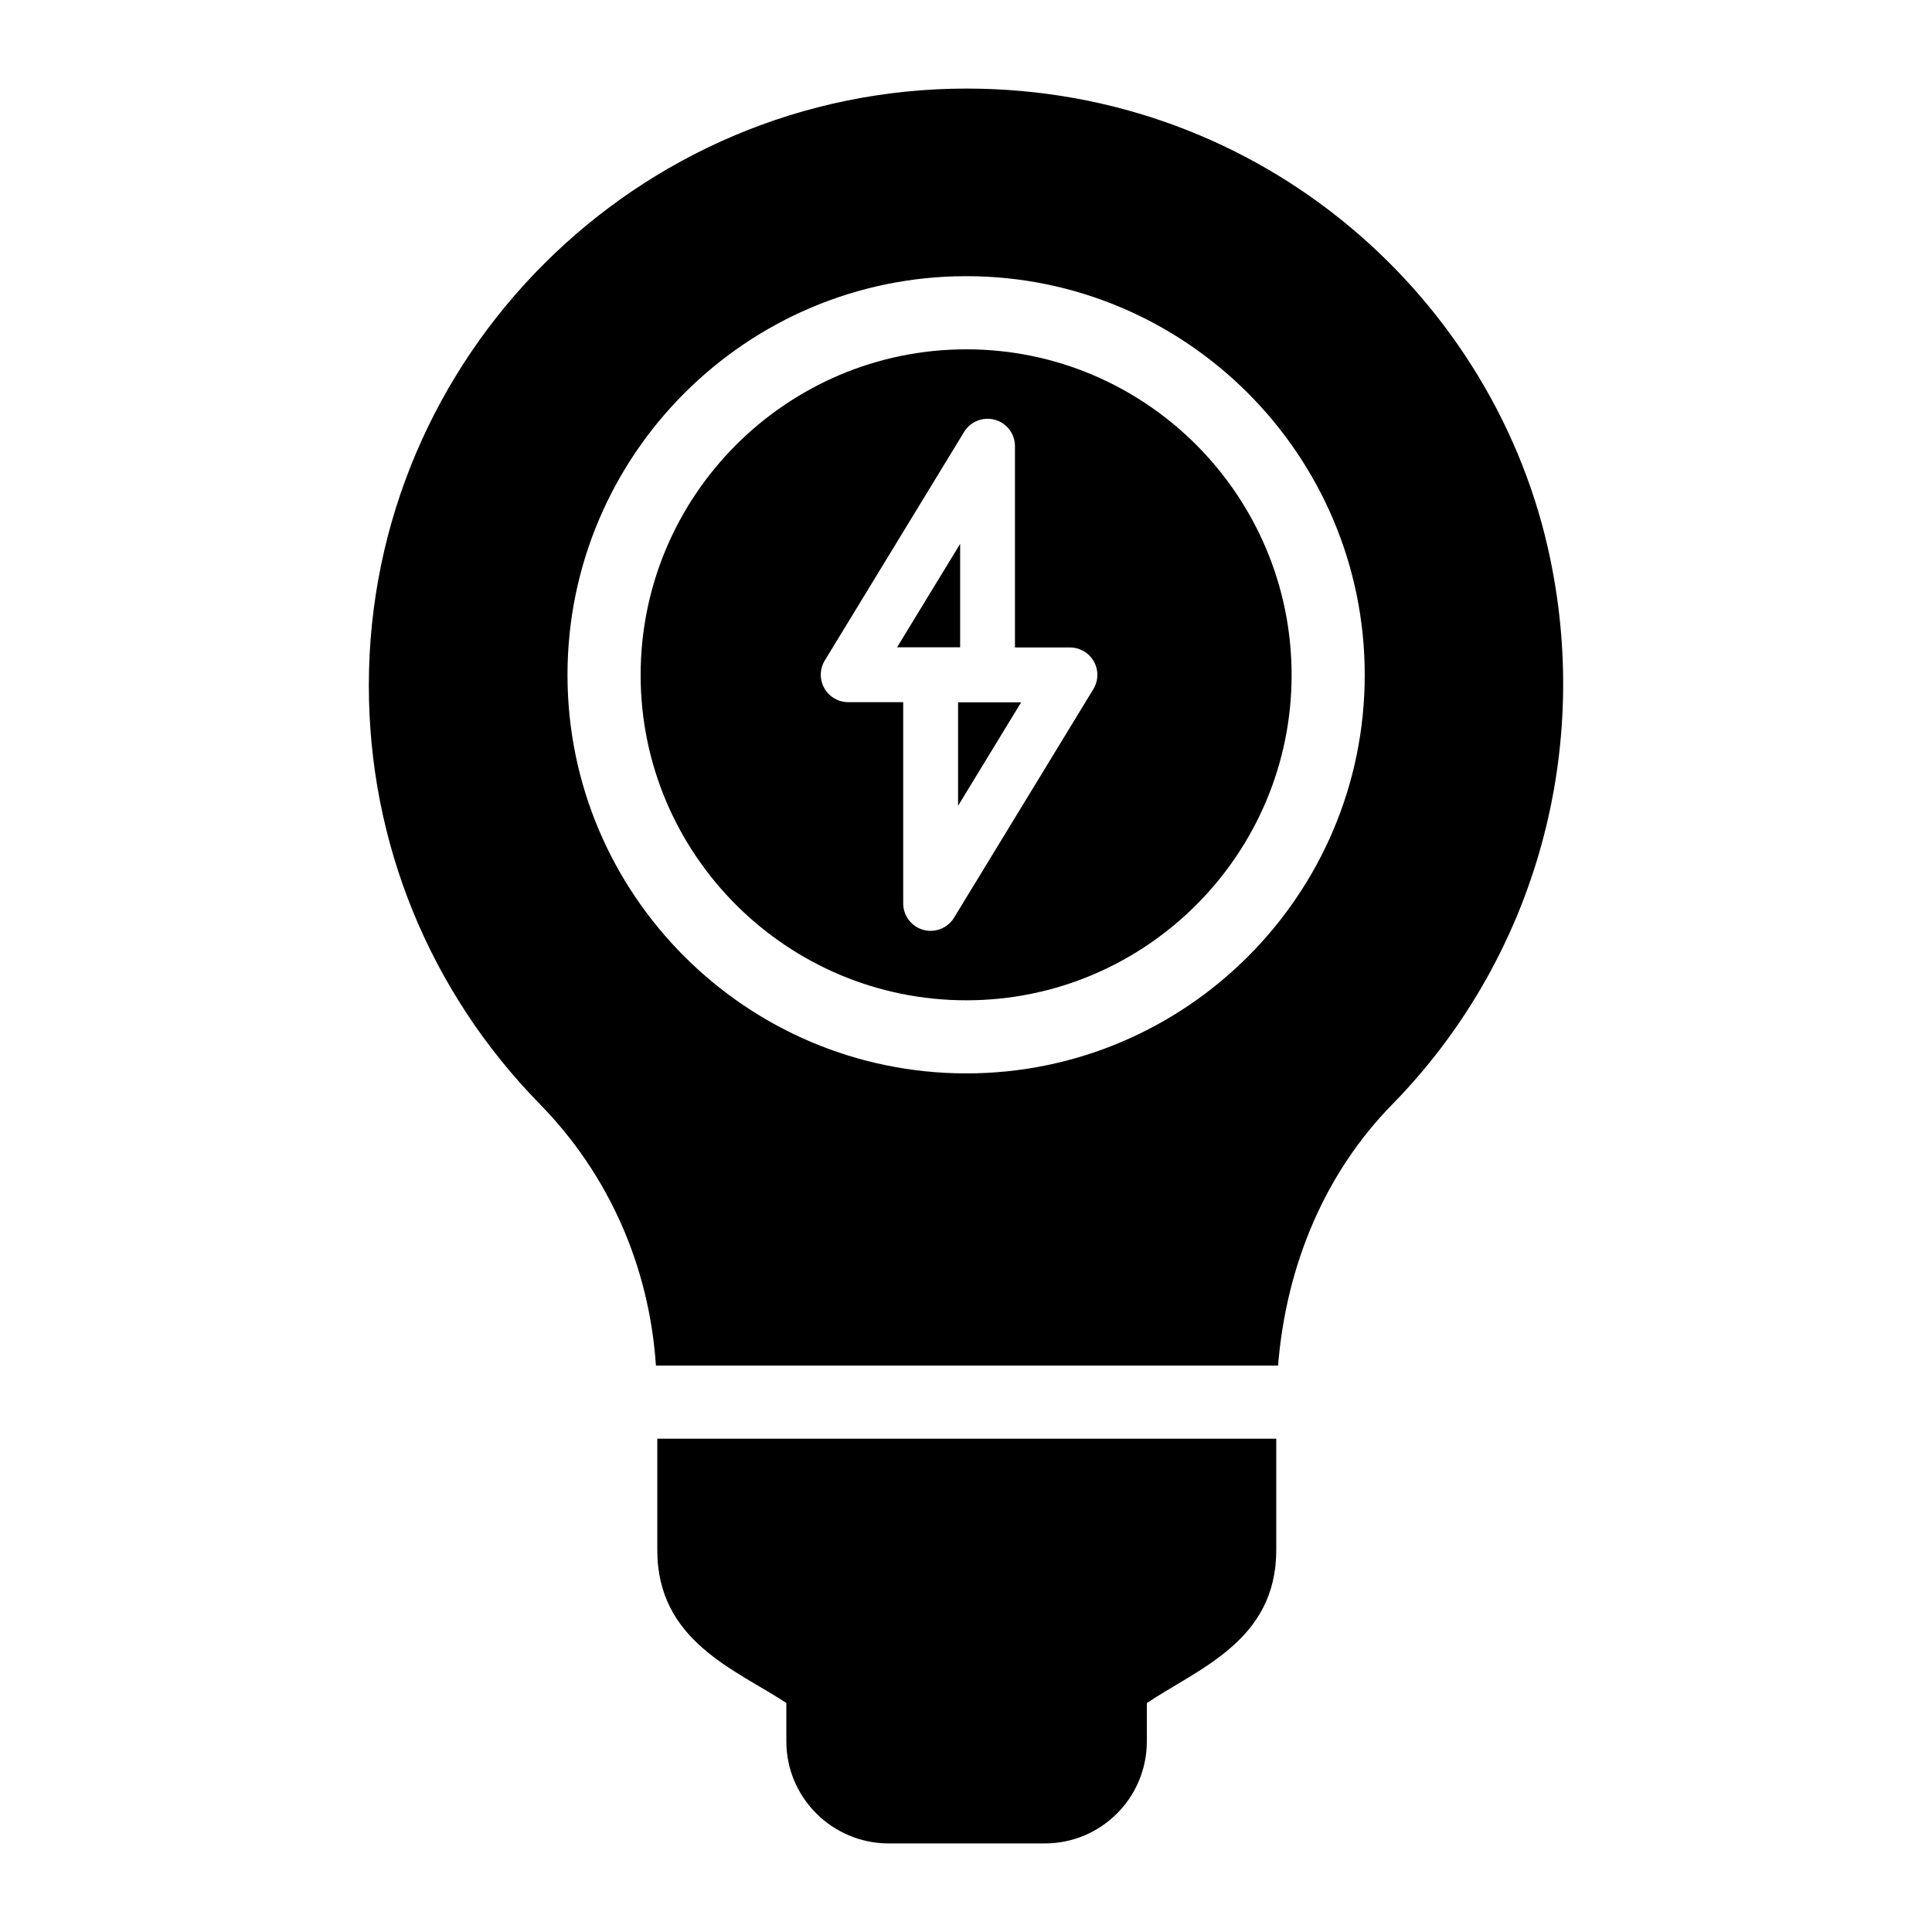 <?xml version="1.0" encoding="UTF-8"?>
<!-- Uploaded to: ICON Repo, www.iconrepo.com, Generator: ICON Repo Mixer Tools -->
<svg fill="#000000" width="800px" height="800px" version="1.1" viewBox="144 144 512 512" xmlns="http://www.w3.org/2000/svg">
 <g>
  <path d="m398.45 288.12-16.719 27.426h16.719z"/>
  <path d="m400.09 409.09c47.531 0 86.199-38.668 86.199-86.203 0-47.59-38.668-86.312-86.199-86.312-47.598 0-86.316 38.723-86.316 86.312-0.004 47.535 38.719 86.203 86.316 86.203zm-37.512-90.055 36.922-60.574c1.699-2.781 5.035-4.082 8.172-3.215 3.137 0.879 5.305 3.742 5.305 6.996v53.34h14.57c2.625 0 5.047 1.418 6.336 3.707 1.285 2.289 1.238 5.094-0.129 7.336l-36.918 60.574c-1.344 2.203-3.719 3.488-6.207 3.488-0.652 0-1.312-0.086-1.965-0.27-3.137-0.879-5.305-3.742-5.305-6.996v-53.34h-14.574c-2.625 0-5.047-1.418-6.336-3.707-1.285-2.289-1.238-5.098 0.129-7.34z"/>
  <path d="m317.82 505.89h164.88c2.176-26.953 12.652-51.246 30.23-69.176 37.109-37.883 52.805-91.848 41.953-144.36-14.184-69.168-76.41-124.88-154.73-124.88-87.293 0-158.41 71.02-158.41 158.21 0 41.66 16.082 80.996 45.246 110.84 18.375 18.723 29.074 43.109 30.836 69.363zm82.27-288.7c58.219 0 105.58 47.414 105.58 105.69 0 58.219-47.359 105.58-105.58 105.58-58.277 0-105.7-47.363-105.7-105.58 0-58.277 47.418-105.69 105.7-105.69z"/>
  <path d="m318.19 525.27v29.555c0 24.098 20.746 31.633 34.199 40.473v10.199c0 14.922 12.207 27.031 27.129 27.031h41.371c14.922 0 27.031-12.109 27.031-27.031v-10.168c13.773-9.223 34.297-16.547 34.297-40.504v-29.555z"/>
  <path d="m397.9 357.54 16.715-27.422h-16.715z"/>
 </g>
</svg>